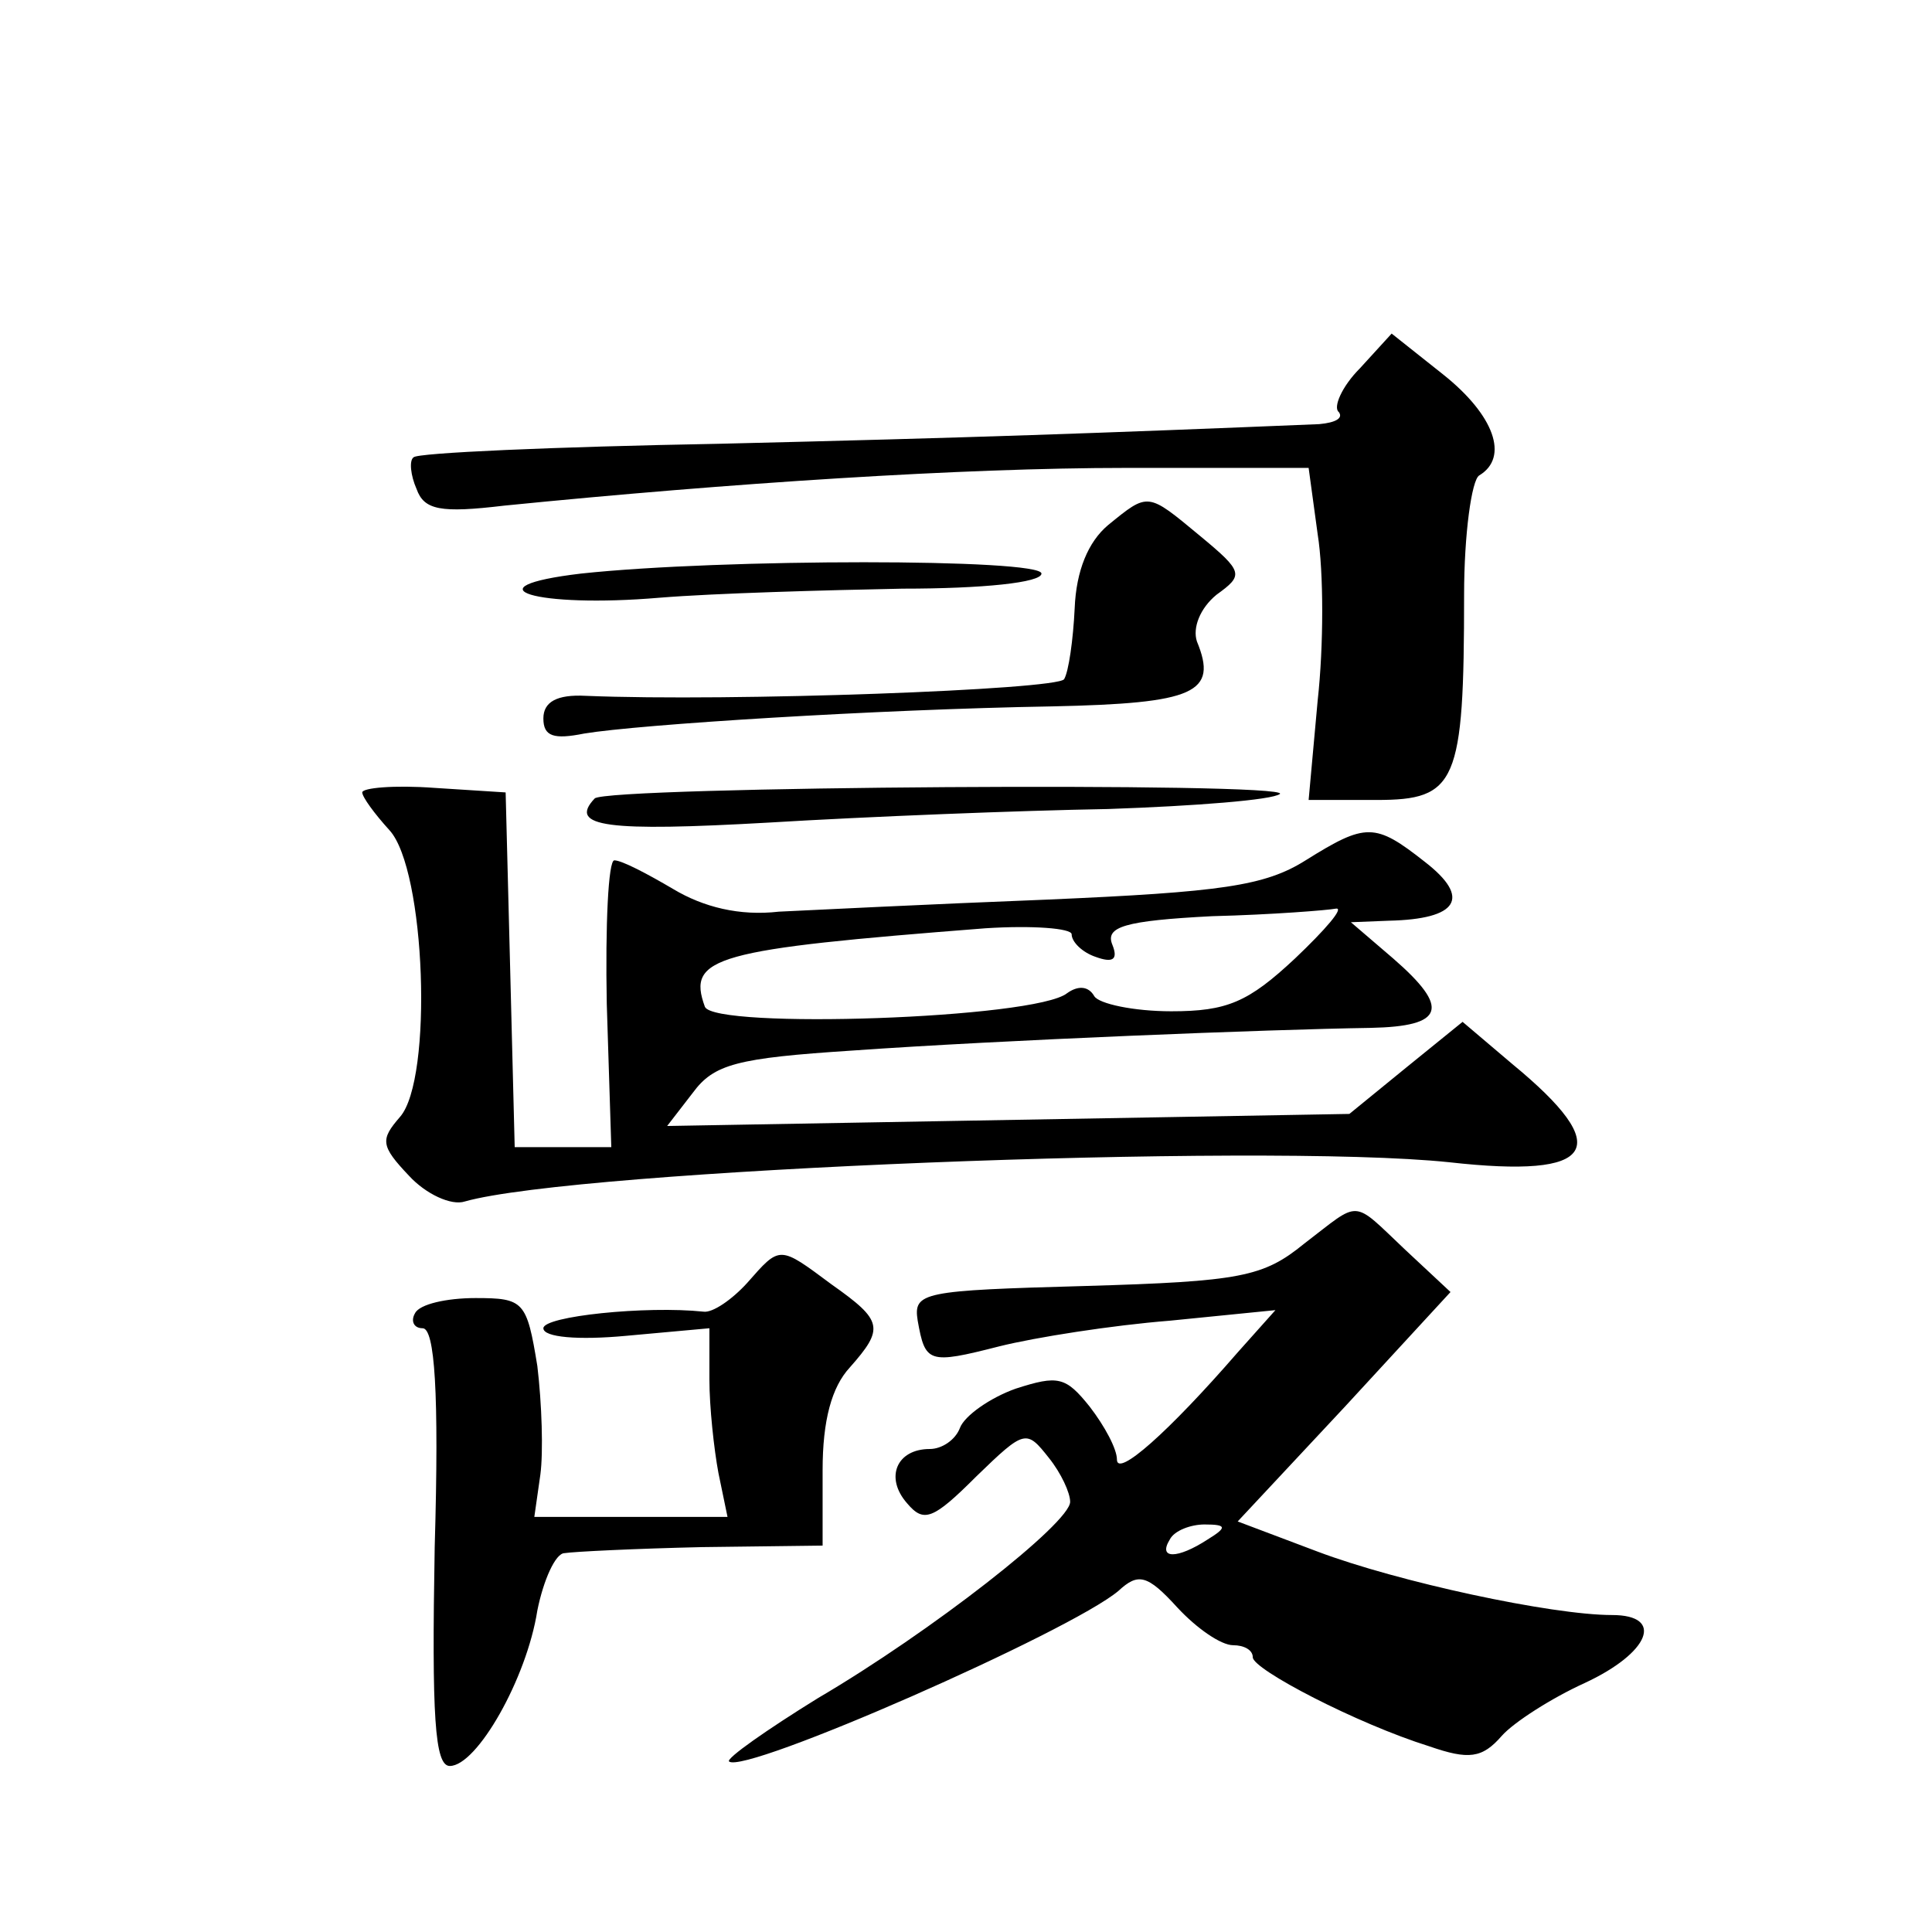 <?xml version="1.0" standalone="no"?>
<!DOCTYPE svg PUBLIC "-//W3C//DTD SVG 20010904//EN"
 "http://www.w3.org/TR/2001/REC-SVG-20010904/DTD/svg10.dtd">
<svg version="1.0" xmlns="http://www.w3.org/2000/svg"
 width="128pt" height="128pt" viewBox="0 0 128 128"
 preserveAspectRatio="xMidYMid meet">
<g transform="translate(0,128) scale(0.1,-0.1)"
fill="#0" stroke="none">
<path d="M901 1036 c-12 -12 -18 -26 -14 -29 3 -4 -2 -7 -13 -8 -146 -6 -230 -9
-397 -13 -110 -2 -201 -6 -203 -9 -3 -2 -2 -12 2 -21 5 -14 16 -16 58 -11 150 15
304 25 412 25 l121 0 6 -44 c4 -25 4 -74 0 -110 l-6 -66 45 0 c53 0 58 11 58 136
0 40 5 76 10 79 20 12 10 40 -24 67 l-34 27 -21 -23z M734 932 c-13 -11 -21 -30
-22 -55 -1 -21 -4 -42 -7 -47 -5 -7 -221 -15 -317 -11 -19 1 -28 -4 -28 -15 0 -12
7 -14 27 -10 36 6 193 16 310 18 95 2 110 9 96 43 -3 9 2 22 13 31 18 13 18 15
-11 39 -35 29 -34 29 -61 7z M385 900 c-76 -9 -30 -23 52 -16 37 3 110 5 161 6
53 0 92 4 92 10 0 10 -212 10 -305 0z M240 755 c0 -3 8 -14 18 -25 24 -26 29 -165
7 -190 -13 -15 -13 -19 6 -39 11 -12 28 -20 37 -17 74 21 527 39 652 26 98 -11
110 9 42 65 l-33 28 -37 -30 -38 -31 -226 -4 -226 -4 17 22 c14 19 29 23 106 28
99 7 276 14 343 15 49 1 53 13 15 46 l-28 24 25 1 c46 1 55 15 24 39 -33 26 -39
26 -79 1 -27 -17 -56 -21 -171 -26 -77 -3 -157 -7 -178 -8 -26 -3 -50 3 -70 15
-17 10 -34 19 -39 19 -4 0 -6 -43 -5 -95 l3 -95 -32 0 -32 0 -3 118 -3 117 -47
3 c-27 2 -48 0 -48 -3z m618 -110 c-31 -29 -45 -35 -82 -35 -25 0 -48 5 -51 10
-4 7 -11 7 -18 2 -21 -17 -234 -24 -240 -9 -12 33 6 38 186 52 31 2 57 0 57 -4
0 -5 7 -12 16 -15 11 -4 15 -2 11 8 -5 12 8 16 66 19 40 1 77 4 82 5 6 1 -7 -14
-27 -33z M394 751 c-18 -19 9 -22 115 -16 66 4 167 8 225 9 58 2 109 6 114 10 7
8 -446 5 -454 -3z M864 456 c-27 -22 -42 -25 -145 -28 -108 -3 -114 -4 -111 -23
5 -28 7 -29 54 -17 24 6 75 14 113 17 l70 7 -25 -28 c-46 -53 -80 -83 -80 -71 0
7 -8 22 -18 35 -16 20 -21 21 -49 12 -17 -6 -34 -18 -37 -26 -3 -8 -12 -14 -20
-14 -22 0 -30 -19 -15 -36 11 -13 17 -11 46 18 32 31 33 31 48 12 8 -10 14 -23
14 -29 0 -14 -92 -86 -167 -130 -34 -21 -61 -40 -59 -42 10 -9 226 86 258 113 13
12 19 11 39 -11 13 -14 29 -25 37 -25 7 0 13 -3 13 -8 0 -8 69 -44 117 -59 26 -9
35 -8 48 7 8 9 33 25 55 35 43 20 53 45 18 45 -40 0 -142 22 -195 42 l-53 20 71
76 70 76 -30 28 c-36 34 -29 33 -67 4z m-64 -196 c-20 -13 -33 -13 -25 0 3 6 14
10 23 10 15 0 15 -2 2 -10z M495 430 c-10 -11 -23 -20 -29 -19 -38 4 -106 -3 -106
-11 0 -6 23 -8 55 -5 l55 5 0 -34 c0 -18 3 -46 6 -62 l6 -29 -64 0 -64 0 4 28 c2
15 1 47 -2 72 -7 43 -9 45 -41 45 -19 0 -37 -4 -40 -10 -3 -5 -1 -10 5 -10 8 0
11 -42 8 -145 -2 -112 0 -145 10 -145 18 0 51 58 58 103 4 20 12 38 18 38 6 1 47
3 91 4 l80 1 0 50 c0 33 6 55 18 68 23 26 22 31 -12 55 -35 26 -34 26 -56 1z"/>
</g>
</svg>
